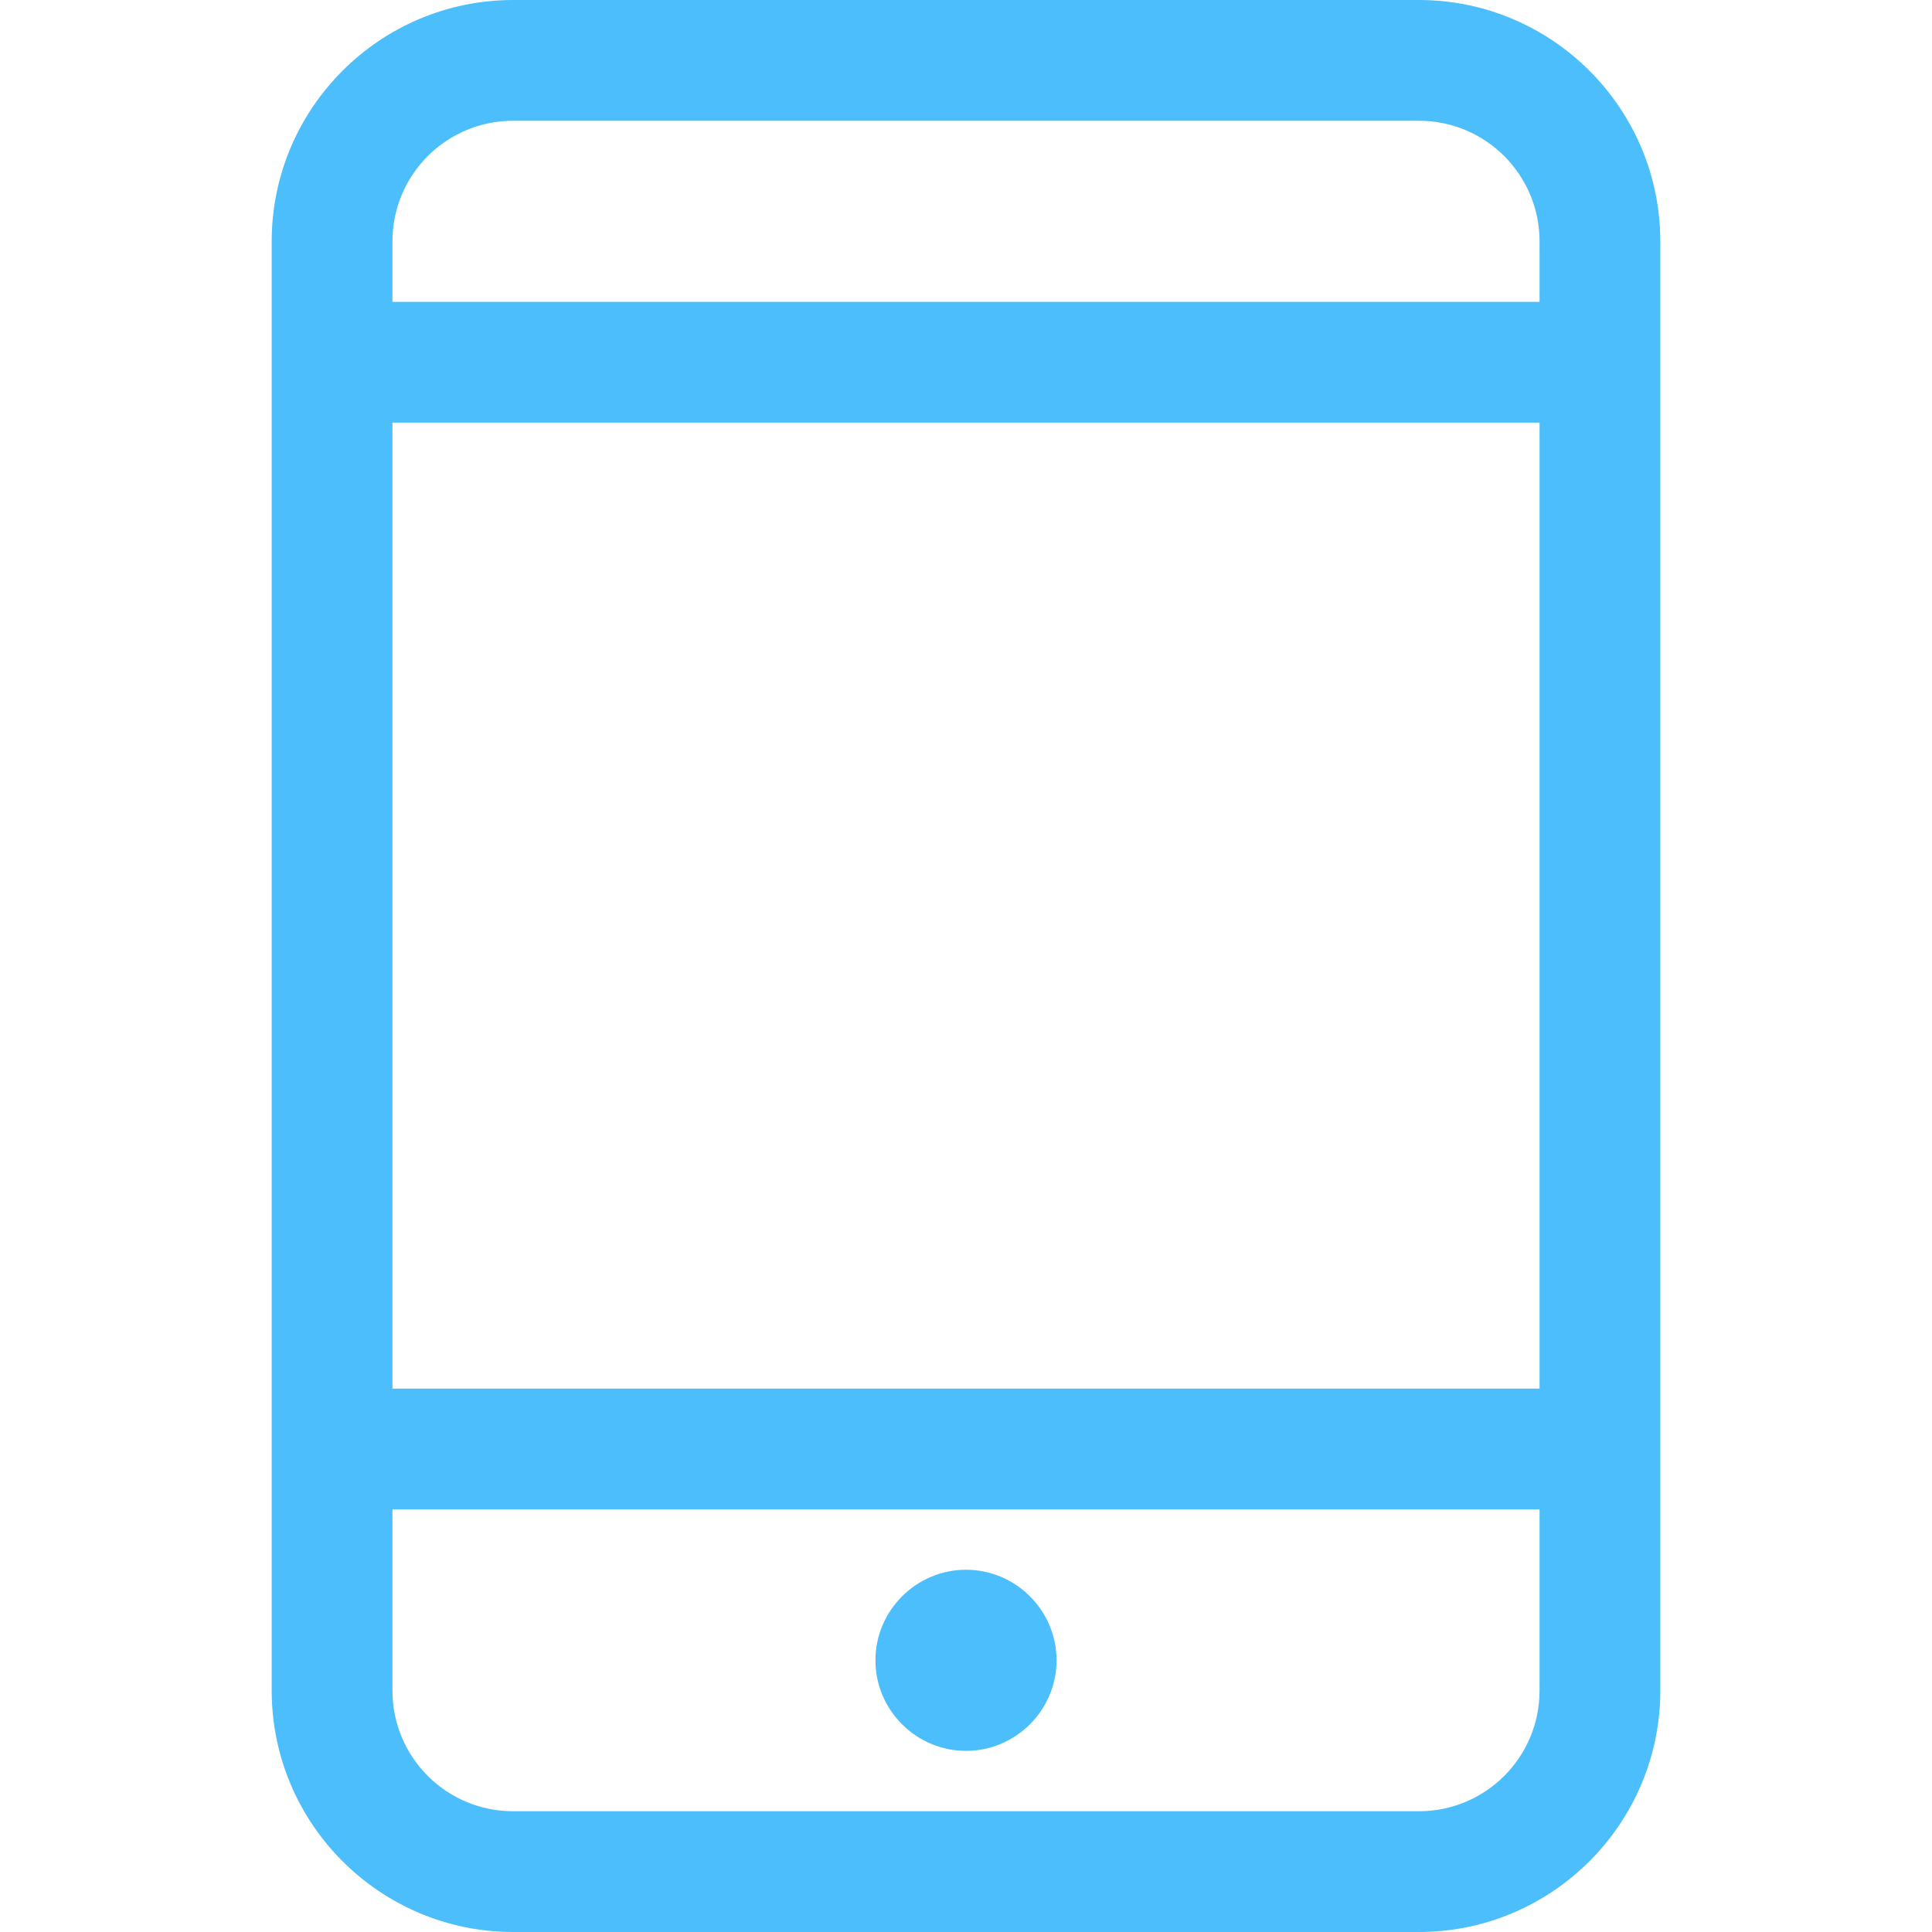 <?xml version="1.0" encoding="UTF-8"?> <!-- Generator: Adobe Illustrator 23.1.0, SVG Export Plug-In . SVG Version: 6.00 Build 0) --> <svg xmlns="http://www.w3.org/2000/svg" xmlns:xlink="http://www.w3.org/1999/xlink" id="Capa_1" x="0px" y="0px" viewBox="0 0 512 512" style="enable-background:new 0 0 512 512;" xml:space="preserve"> <style type="text/css"> .st0{fill:#4CBEFC;} </style> <g> <g id="_x39__14_"> <g> <path class="st0" d="M376,0H136c-35.3,0-64,28.7-64,64v384c0,35.3,28.7,64,64,64h240c35.3,0,64-28.7,64-64V64 C440,28.7,411.3,0,376,0z M408,448c0,17.7-14.3,32-32,32H136c-17.7,0-32-14.3-32-32v-48h304V448z M408,368H104V112h304V368z M408,80H104V64c0-17.7,14.3-32,32-32h240c17.7,0,32,14.3,32,32V80z M256,464c13.2,0,24-10.8,24-24s-10.8-24-24-24 c-13.2,0-24,10.8-24,24S242.8,464,256,464z"></path> </g> </g> </g> </svg> 